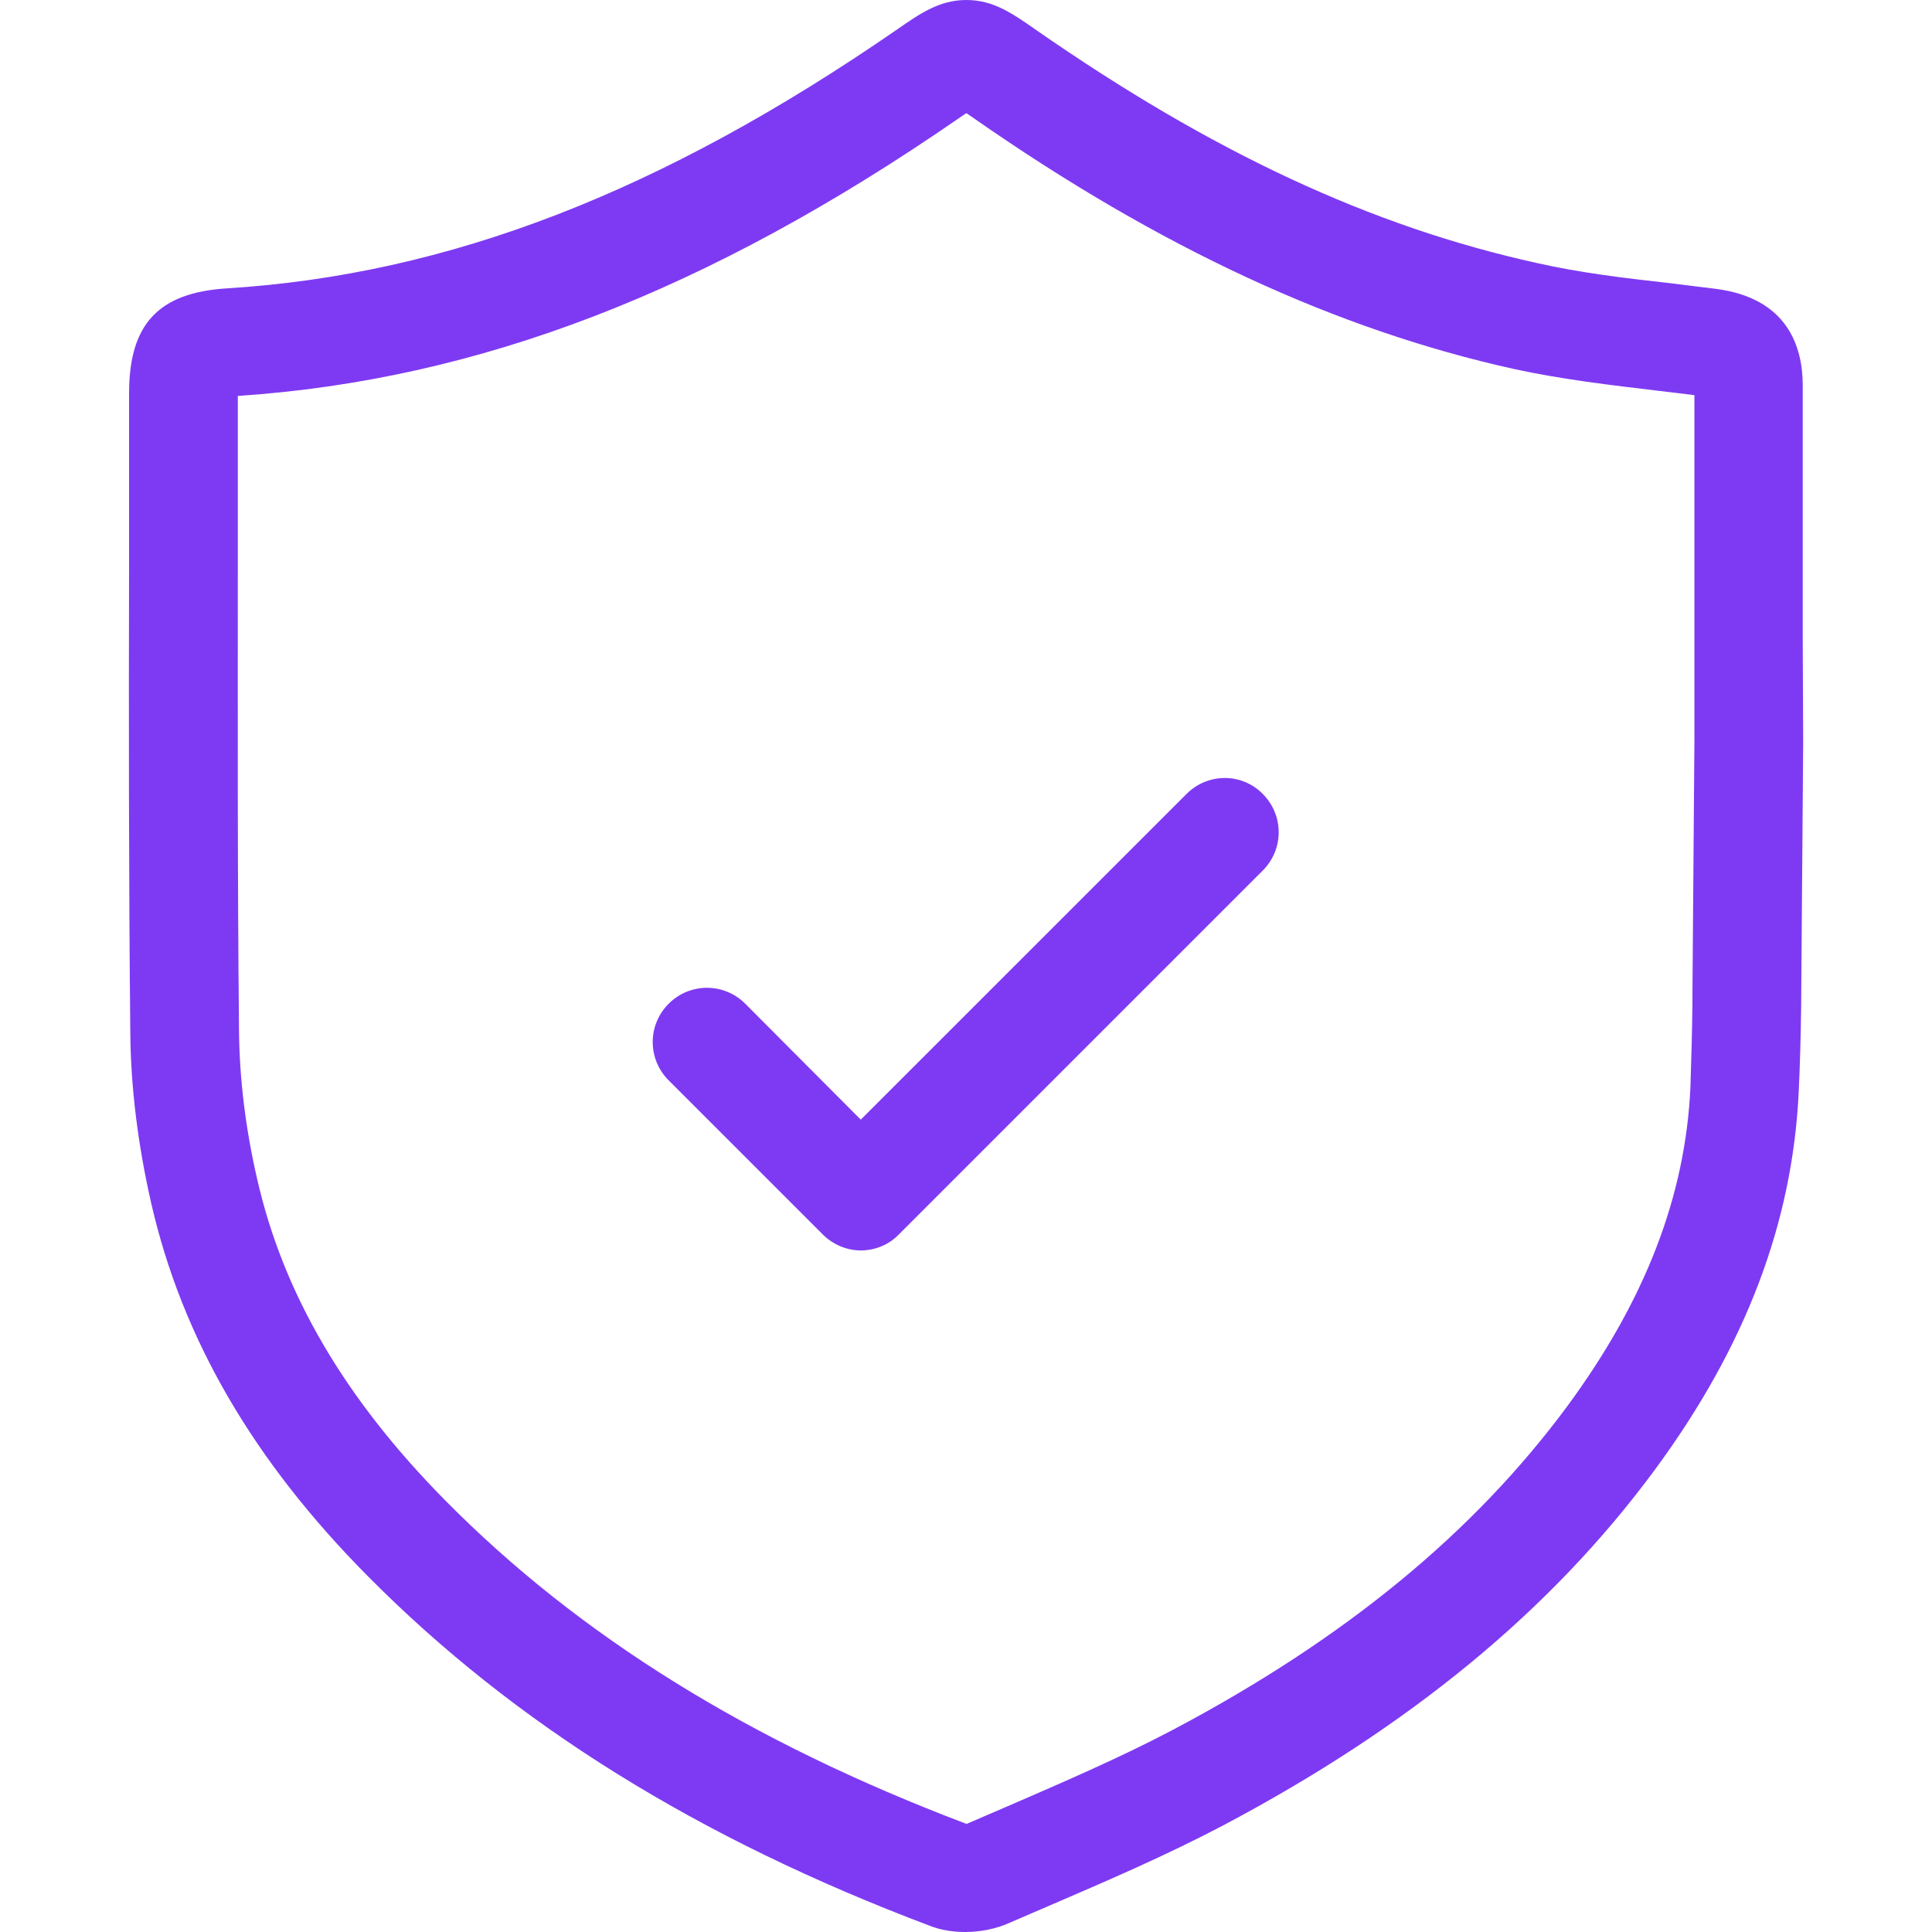 <svg width="32" height="32" viewBox="0 0 32 32" fill="none" xmlns="http://www.w3.org/2000/svg">
<g clip-path="url(#clip0_16987_12443)">
<path d="M19.653 13.15L14.257 18.545L12.344 16.625C11.992 16.273 11.427 16.273 11.075 16.625C10.723 16.977 10.723 17.542 11.075 17.894L13.626 20.445C13.799 20.618 14.031 20.711 14.257 20.711C14.483 20.711 14.716 20.625 14.889 20.445L20.915 14.419C21.267 14.067 21.267 13.502 20.915 13.15C20.57 12.798 20.005 12.798 19.653 13.15Z" fill="#7E3AF2"/>
<path d="M29.859 10.645C29.859 9.223 29.859 7.807 29.859 6.385C29.859 5.741 29.607 4.937 28.418 4.784C28.165 4.751 27.913 4.724 27.667 4.691C26.896 4.605 26.172 4.518 25.467 4.359C22.716 3.754 20.079 2.525 17.155 0.492C16.763 0.219 16.451 0 16.006 0C15.56 0 15.235 0.226 14.863 0.485C10.956 3.183 7.421 4.551 3.746 4.777C2.624 4.851 2.138 5.369 2.138 6.512C2.138 7.435 2.138 8.359 2.138 9.282C2.132 11.841 2.132 14.492 2.158 17.096C2.165 18.013 2.285 18.963 2.504 19.927C3.016 22.166 4.192 24.193 6.099 26.113C8.524 28.558 11.567 30.452 15.408 31.9C15.58 31.967 15.78 32 15.986 32C16.238 32 16.504 31.947 16.723 31.847C16.949 31.747 17.175 31.654 17.401 31.555C18.344 31.149 19.314 30.731 20.251 30.239C23.354 28.598 25.693 26.671 27.408 24.346C28.916 22.299 29.693 20.246 29.793 18.073C29.813 17.641 29.826 17.183 29.833 16.671C29.833 16.664 29.833 16.651 29.833 16.645L29.866 12.319C29.866 12.299 29.866 12.279 29.866 12.266V12.179L29.859 10.645ZM28.065 12.093V12.1V12.219C28.065 12.233 28.065 12.246 28.065 12.259L28.032 16.478V16.611C28.032 16.618 28.032 16.625 28.032 16.631C28.026 17.136 28.012 17.581 27.999 18C27.919 19.801 27.255 21.528 25.966 23.282C24.411 25.389 22.271 27.149 19.414 28.658C18.544 29.116 17.6 29.522 16.697 29.914C16.471 30.013 16.245 30.106 16.019 30.206C16.012 30.206 16.006 30.206 15.999 30.206C12.424 28.851 9.6 27.103 7.374 24.851C5.713 23.169 4.69 21.429 4.258 19.522C4.065 18.684 3.966 17.86 3.959 17.076C3.932 14.478 3.939 11.841 3.939 9.282C3.939 8.372 3.939 7.468 3.939 6.558C7.926 6.292 11.72 4.831 15.879 1.96C15.912 1.934 15.959 1.907 16.006 1.874C16.045 1.9 16.092 1.934 16.132 1.96C19.208 4.106 22.139 5.462 25.082 6.113C25.879 6.286 26.683 6.379 27.461 6.472C27.667 6.498 27.866 6.518 28.065 6.545C28.065 7.887 28.065 9.236 28.065 10.578V12.093Z" fill="#7E3AF2"/>
</g>
<defs>
<clipPath id="clip0_16987_12443">
<rect width="32" height="32" fill="white"/>
</clipPath>
</defs>
</svg>
